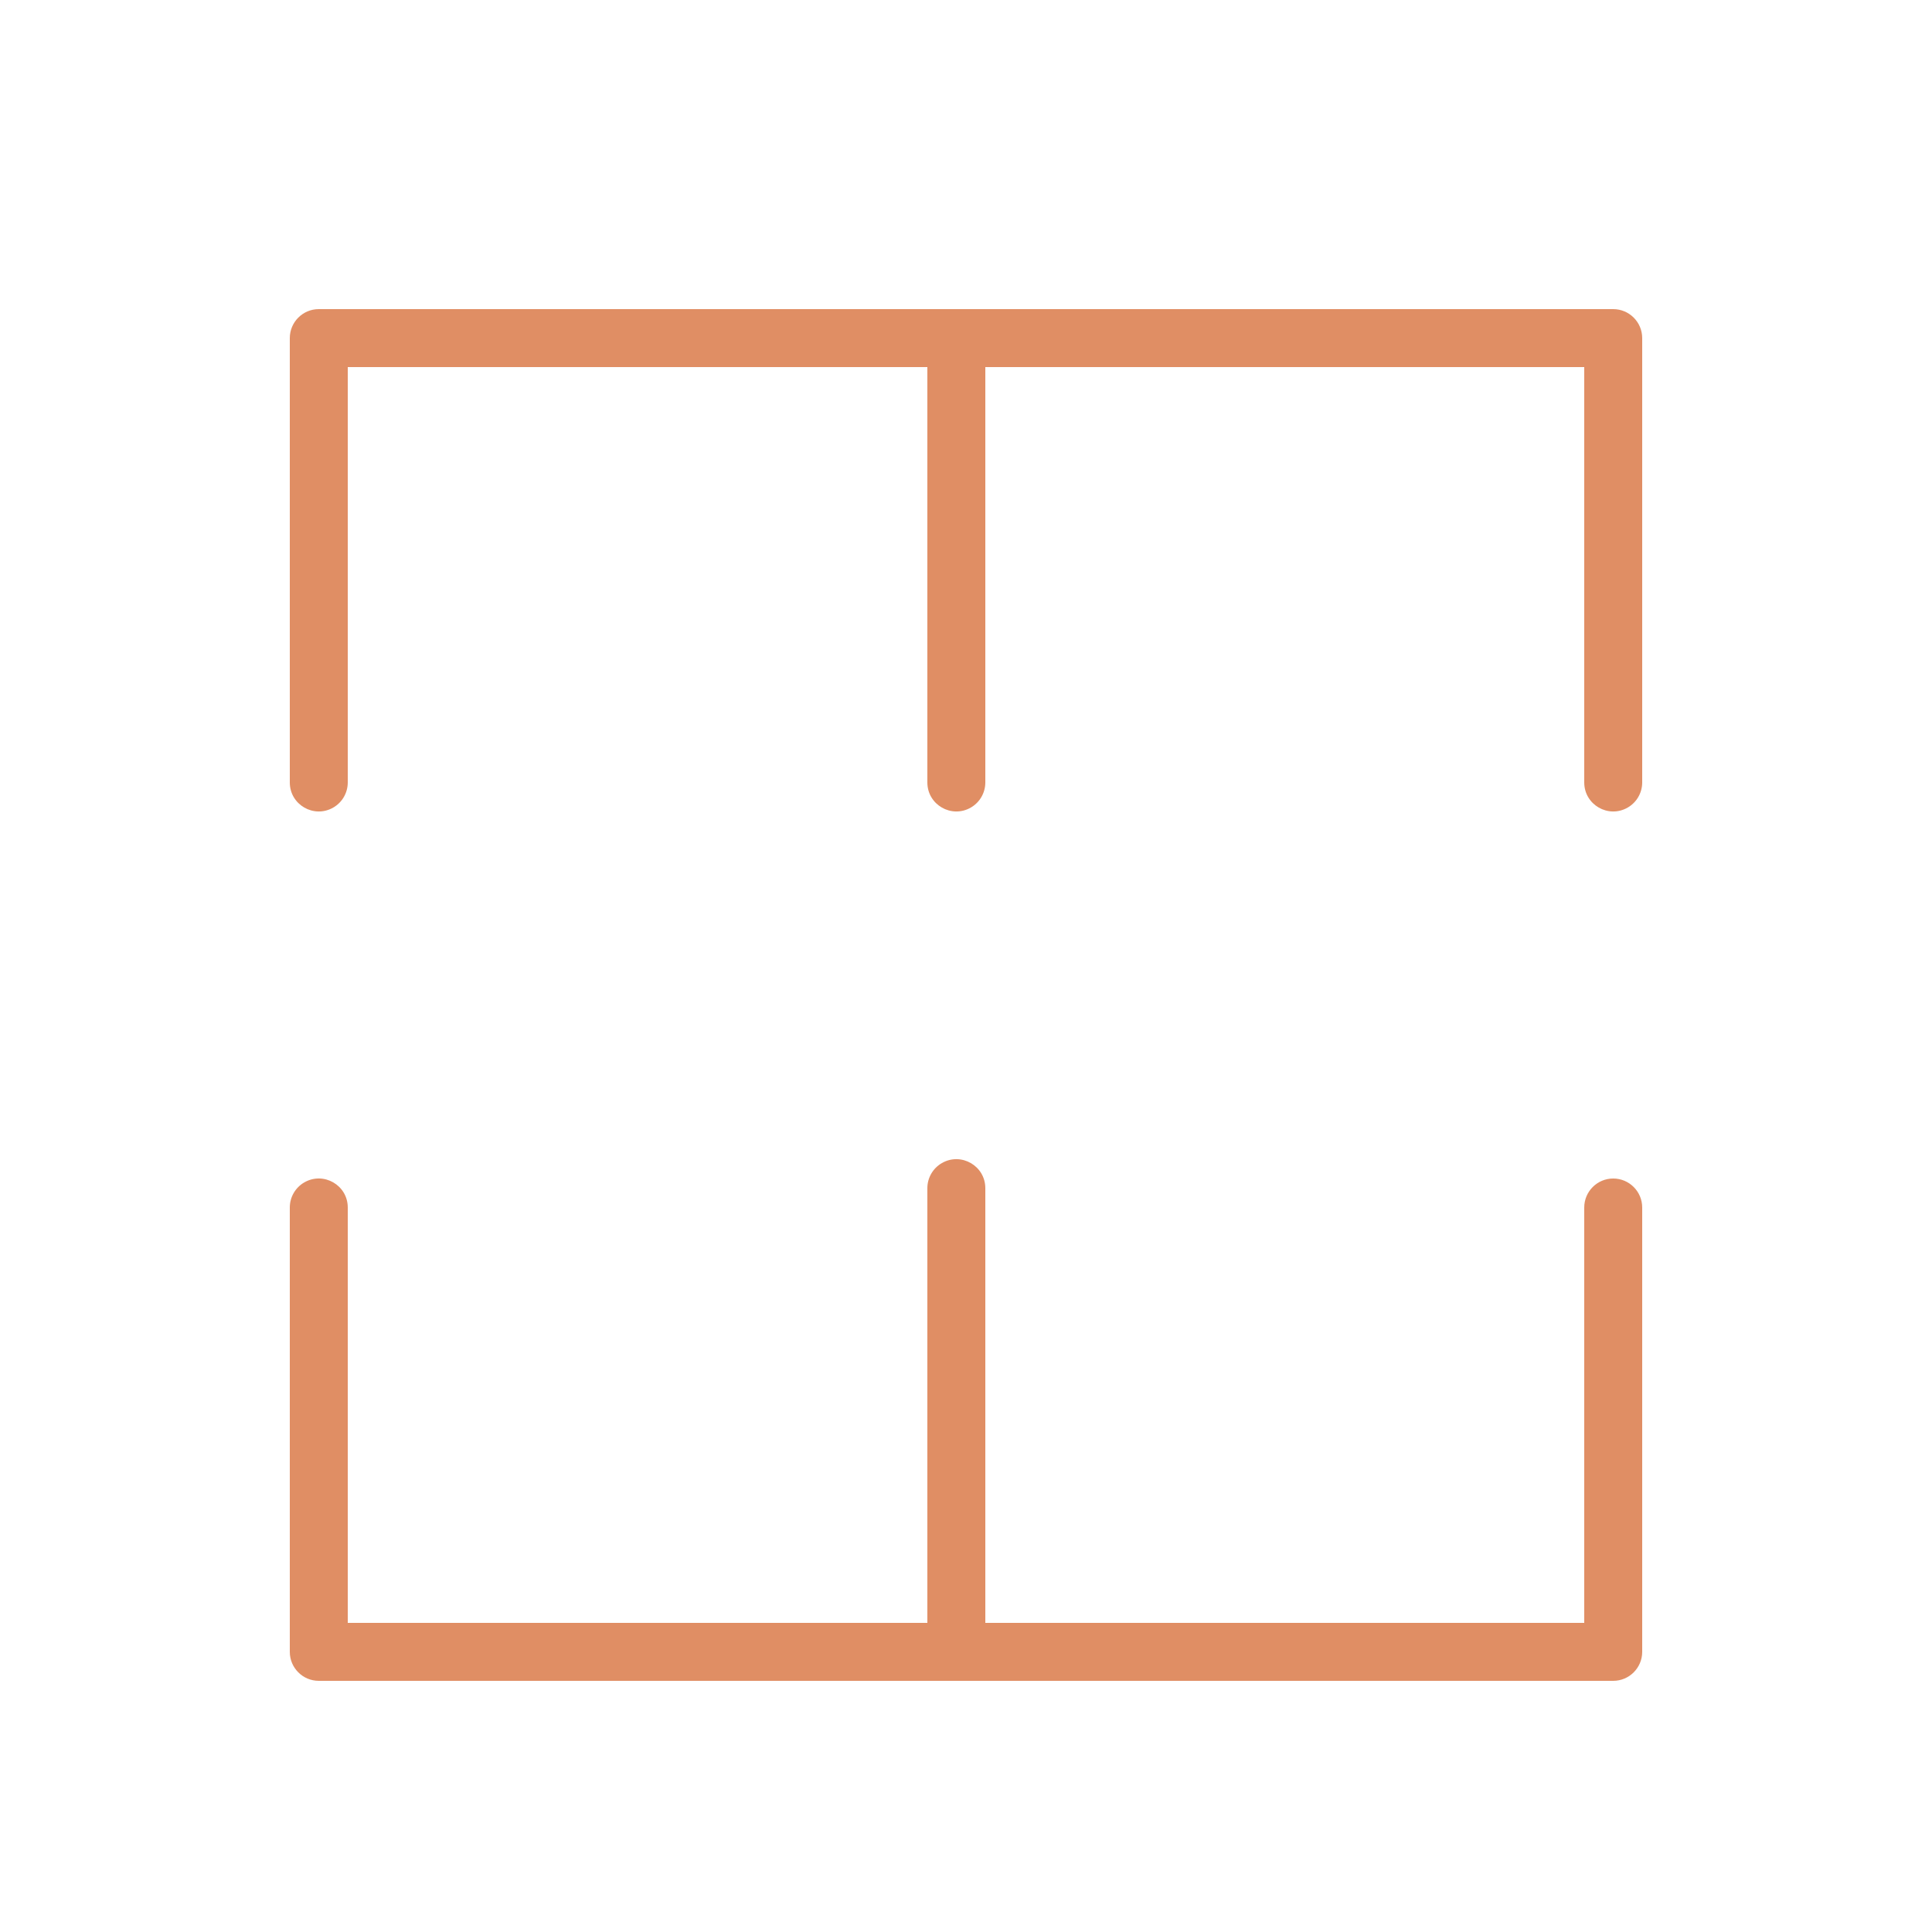 <?xml version="1.0" encoding="UTF-8"?> <svg xmlns="http://www.w3.org/2000/svg" viewBox="1950 2450 100 100" width="100" height="100" data-guides="{&quot;vertical&quot;:[],&quot;horizontal&quot;:[]}"><path fill="#e08e64" stroke="none" fill-opacity="1" stroke-width="1" stroke-opacity="1" color="rgb(51, 51, 51)" fill-rule="evenodd" font-size-adjust="none" id="tSvge8fd4cda71" title="Path 1" d="M 2033.5 2466 C 2011.167 2466 1988.833 2466 1966.5 2466C 1965.672 2466 1965 2466.672 1965 2467.5C 1965 2475.167 1965 2482.833 1965 2490.5C 1965 2491.655 1966.25 2492.376 1967.25 2491.799C 1967.714 2491.531 1968 2491.036 1968 2490.5C 1968 2483.333 1968 2476.167 1968 2469C 1978 2469 1988 2469 1998 2469C 1998 2476.167 1998 2483.333 1998 2490.5C 1998 2491.655 1999.25 2492.376 2000.25 2491.799C 2000.714 2491.531 2001 2491.036 2001 2490.5C 2001 2483.333 2001 2476.167 2001 2469C 2011.333 2469 2021.667 2469 2032 2469C 2032 2476.167 2032 2483.333 2032 2490.5C 2032 2491.655 2033.25 2492.376 2034.25 2491.799C 2034.714 2491.531 2035 2491.036 2035 2490.5C 2035 2482.833 2035 2475.167 2035 2467.5C 2035 2466.672 2034.328 2466 2033.5 2466ZM 2033.5 2511 C 2032.672 2511 2032 2511.672 2032 2512.5C 2032 2519.667 2032 2526.833 2032 2534C 2021.667 2534 2011.333 2534 2001 2534C 2001 2526.5 2001 2519 2001 2511.5C 2001 2510.345 1999.75 2509.624 1998.75 2510.201C 1998.286 2510.469 1998 2510.964 1998 2511.5C 1998 2519 1998 2526.5 1998 2534C 1988 2534 1978 2534 1968 2534C 1968 2526.833 1968 2519.667 1968 2512.5C 1968 2511.345 1966.75 2510.624 1965.75 2511.201C 1965.286 2511.469 1965 2511.964 1965 2512.5C 1965 2520.167 1965 2527.833 1965 2535.5C 1965 2536.328 1965.672 2537 1966.5 2537C 1988.833 2537 2011.167 2537 2033.5 2537C 2034.328 2537 2035 2536.328 2035 2535.5C 2035 2527.833 2035 2520.167 2035 2512.5C 2035 2511.672 2034.328 2511 2033.5 2511Z"></path><defs></defs></svg> 
